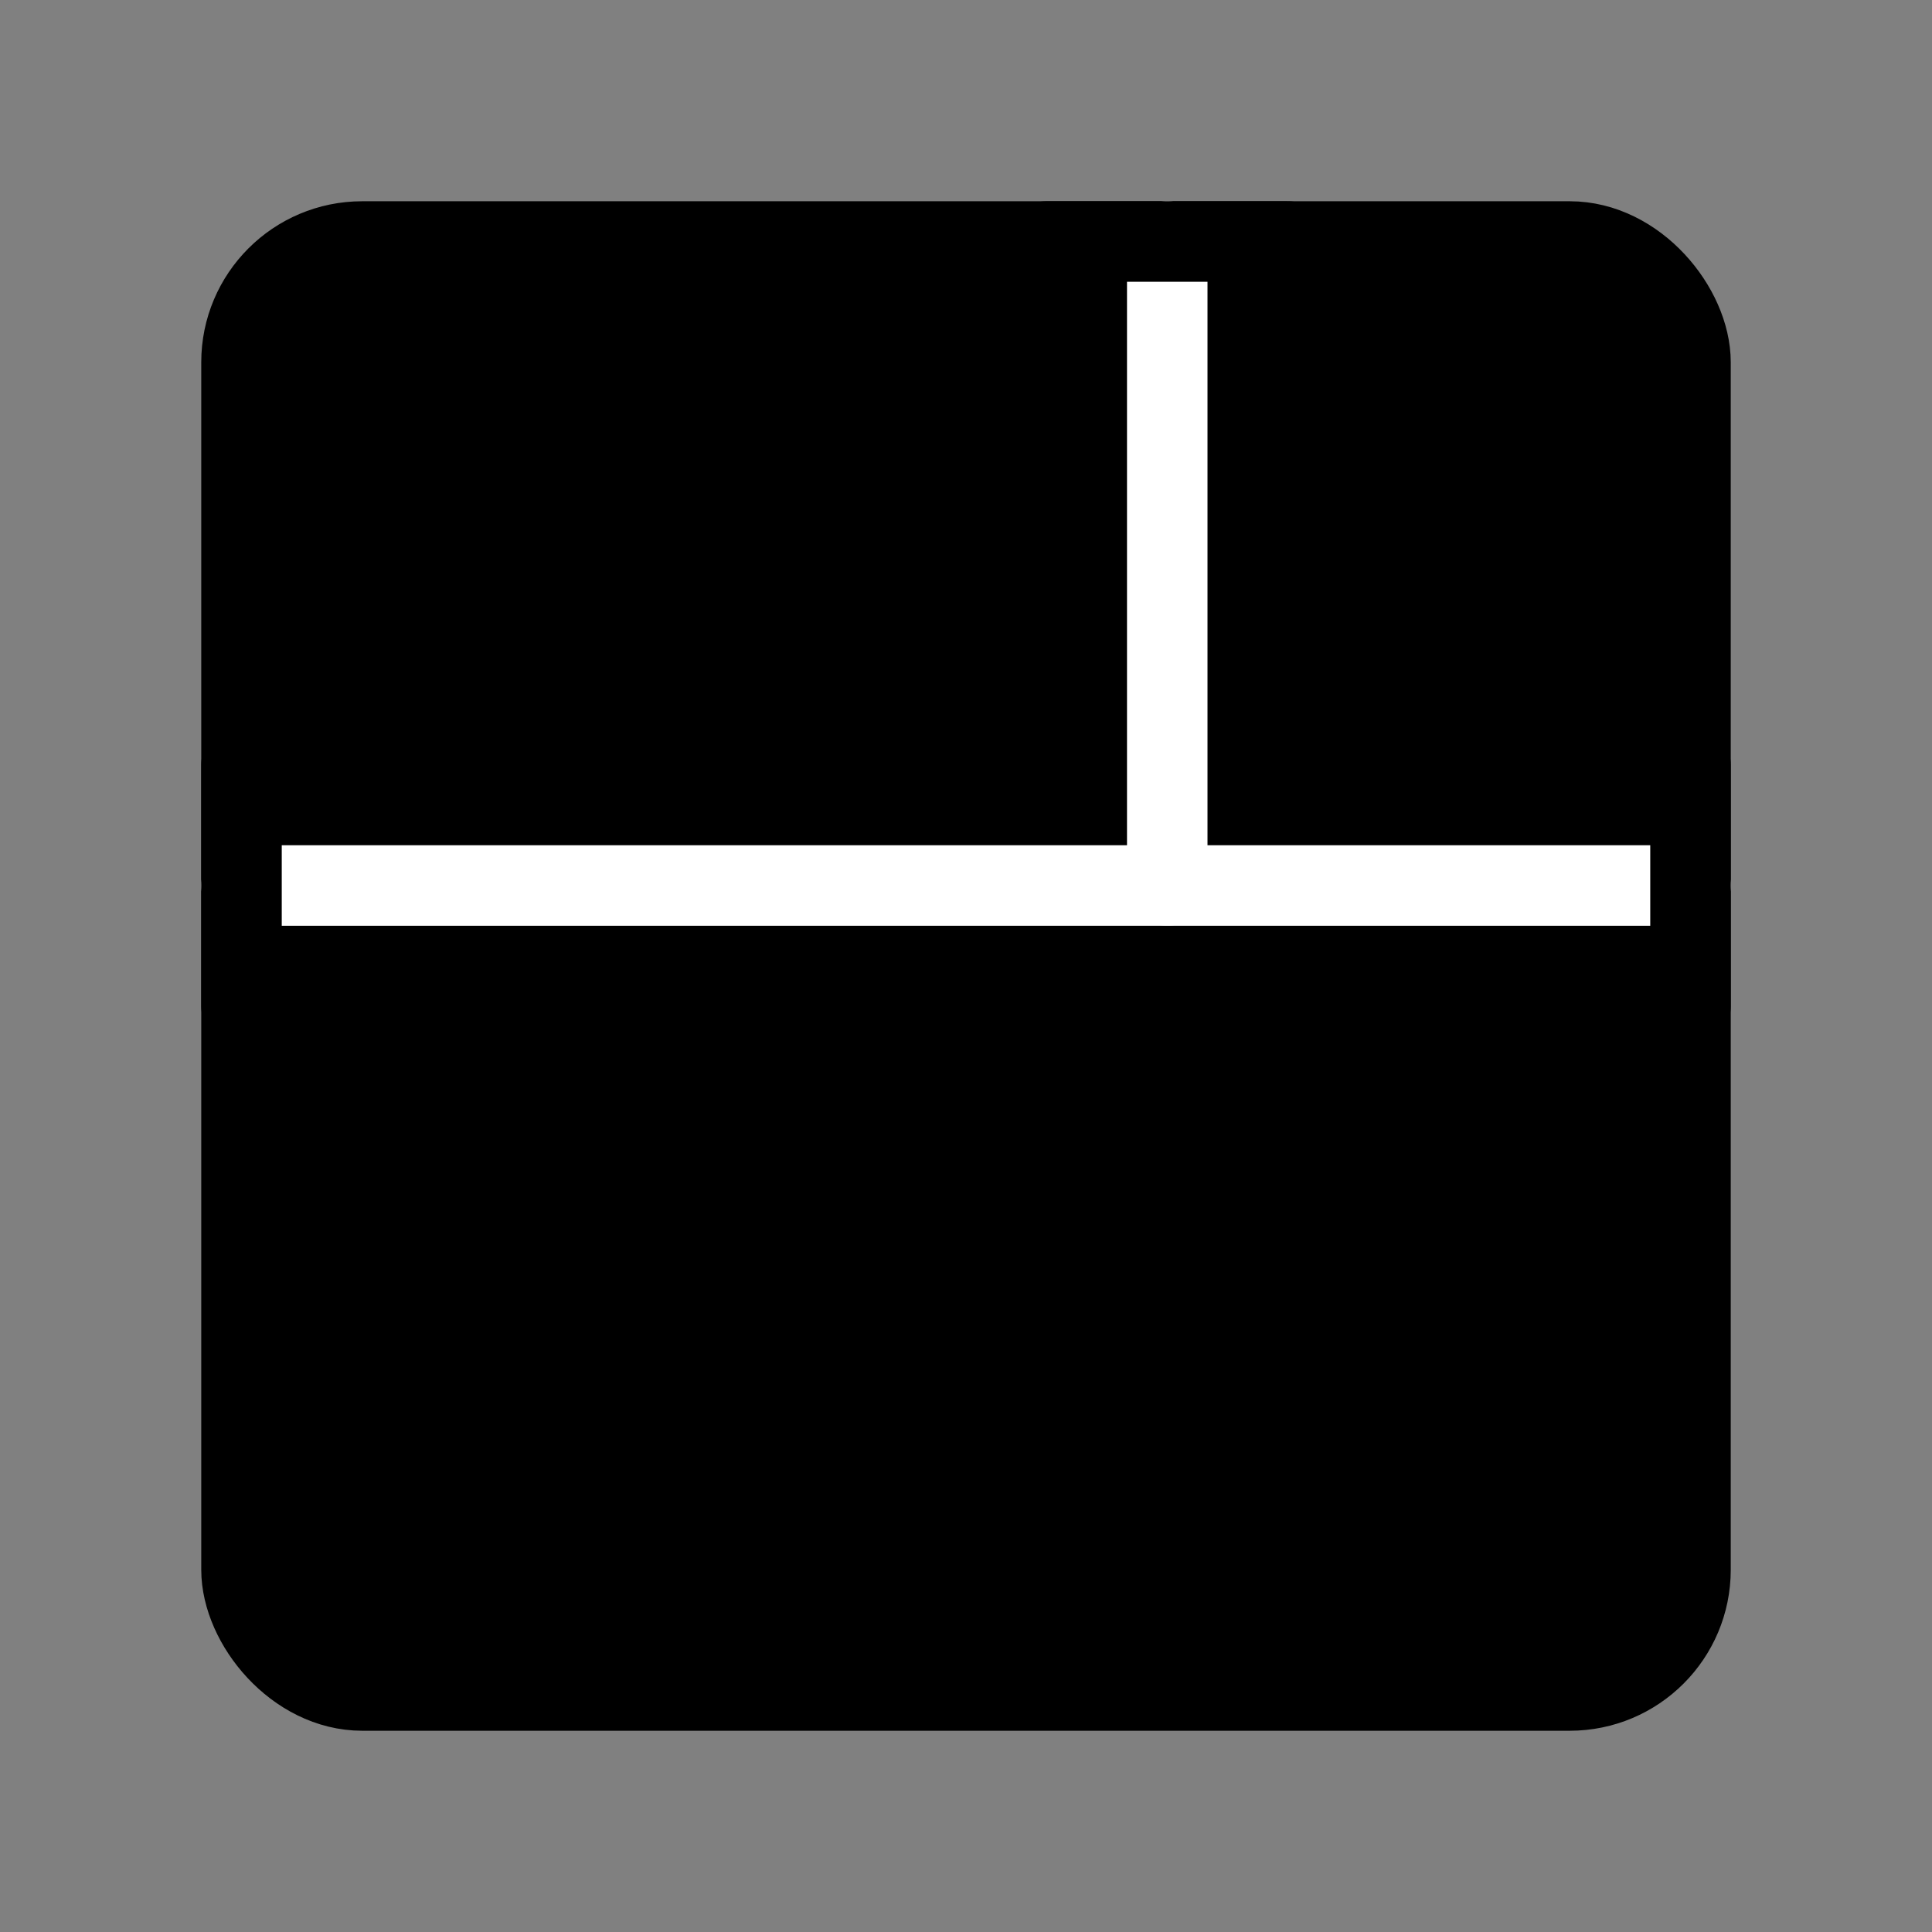 <svg viewBox="0 0 48 48" fill="none" xmlns="http://www.w3.org/2000/svg"><rect x="0" y="0" width="48" height="48" fill="#808080" stroke="none"/><rect x="6" y="6" width="36" height="36" rx="3" fill="currentColor" stroke="currentColor" stroke-width="2" stroke-linejoin="round"/><path d="M6 22L42 22" stroke="#fff" stroke-width="2" stroke-linecap="round" stroke-linejoin="round"/><path d="M29 22V6" stroke="#fff" stroke-width="2" stroke-linecap="round" stroke-linejoin="round"/><path d="M26 6H32" stroke="currentColor" stroke-width="2" stroke-linecap="round" stroke-linejoin="round"/><path d="M6 19V25" stroke="currentColor" stroke-width="2" stroke-linecap="round" stroke-linejoin="round"/><path d="M42 19V25" stroke="currentColor" stroke-width="2" stroke-linecap="round" stroke-linejoin="round"/></svg>